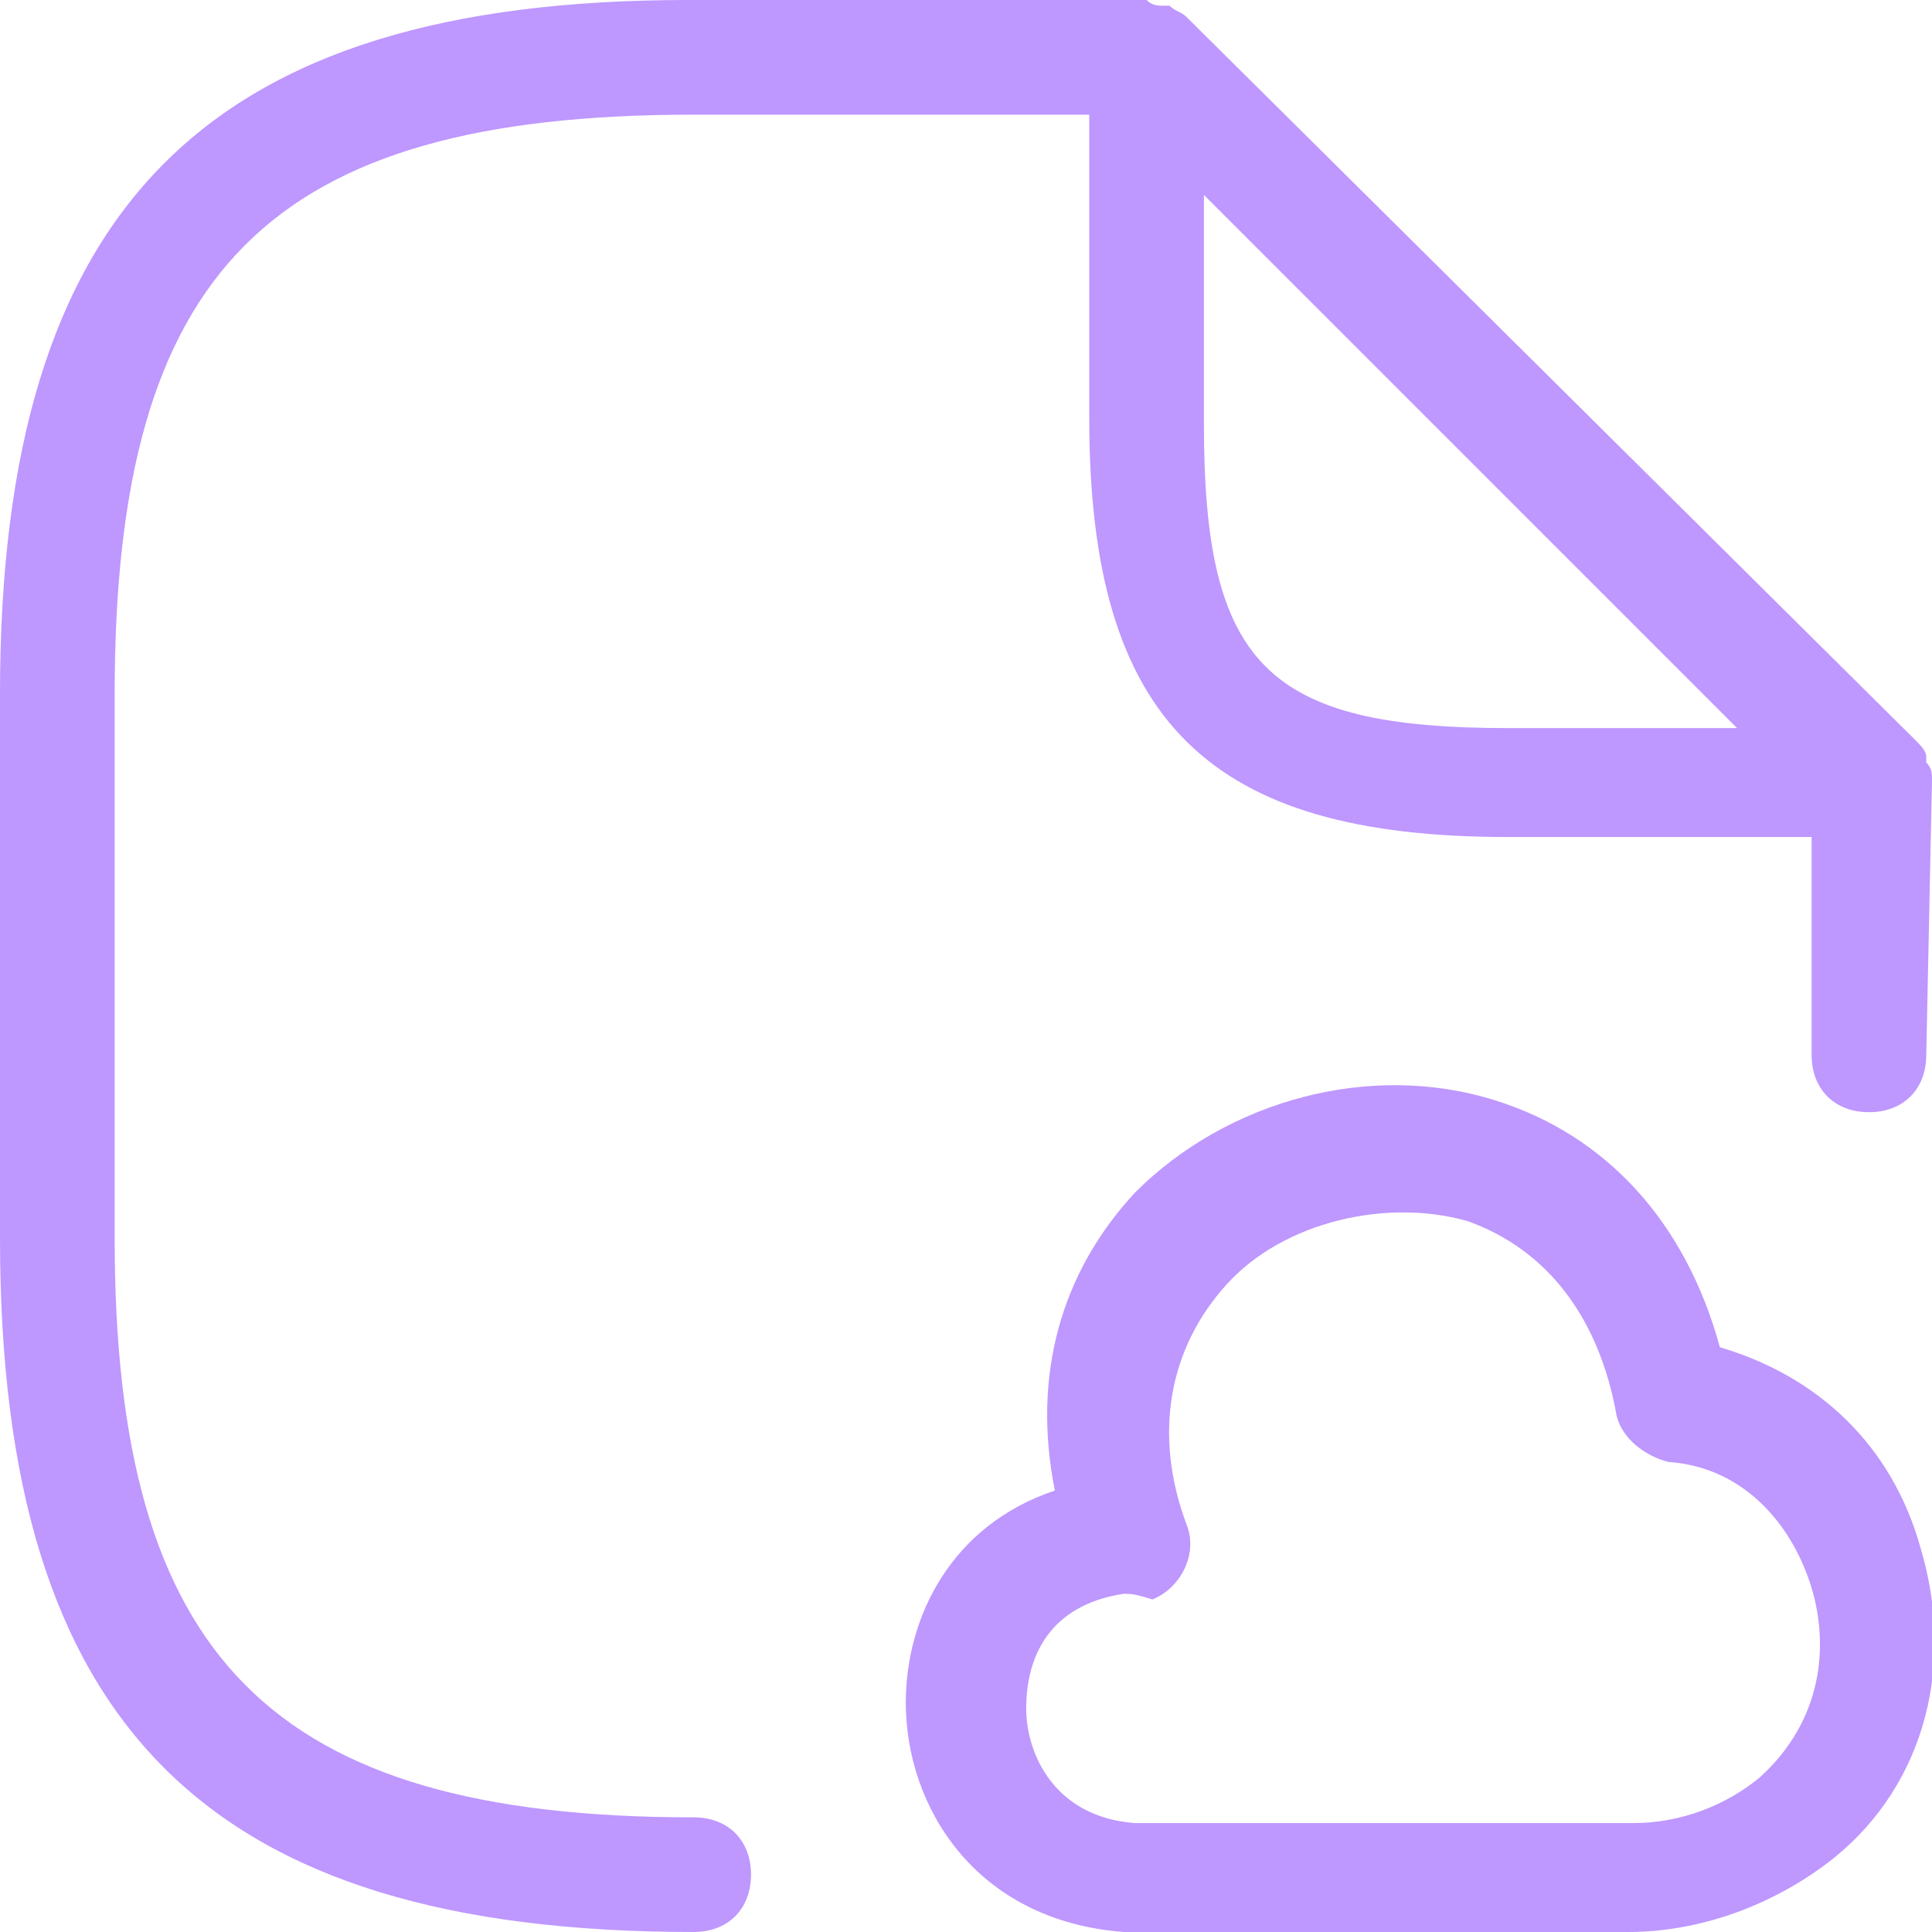 <?xml version="1.0" encoding="utf-8"?>
<!-- Generator: Adobe Illustrator 27.9.0, SVG Export Plug-In . SVG Version: 6.00 Build 0)  -->
<svg version="1.1" id="Calque_1" xmlns="http://www.w3.org/2000/svg" xmlns:xlink="http://www.w3.org/1999/xlink" x="0px" y="0px"
	 viewBox="0 0 33.7 33.7" style="enable-background:new 0 0 33.7 33.7;" xml:space="preserve">
<style type="text/css">
	.st0{fill:#BE97FF;}
</style>
<path class="st0" d="M33.7,13.6c0-0.1,0-0.2-0.1-0.3c0,0,0-0.1,0-0.1c0-0.1-0.1-0.2-0.2-0.3L20.7,0.3c0,0,0,0,0,0
	c-0.1-0.1-0.2-0.1-0.3-0.2c0,0-0.1,0-0.1,0c-0.1,0-0.2,0-0.3-0.1c0,0,0,0-0.1,0h-7.9C3.6,0,0,3.6,0,12.1v9.5
	c0,8.5,3.6,12.1,12.1,12.1c0.6,0,1-0.4,1-1s-0.4-1-1-1C4.7,31.7,2,28.9,2,21.6v-9.5C2,4.7,4.7,2,12.1,2H19v5.3
	c0,5.3,2.1,7.3,7.3,7.3h5.3v3.8c0,0.6,0.4,1,1,1s1-0.4,1-1L33.7,13.6C33.7,13.6,33.7,13.6,33.7,13.6z M26.3,12.7
	c-4.2,0-5.3-1.1-5.3-5.3V3.4l9.3,9.3H26.3z M28.4,33.7h-8.8c-2.6-0.2-3.8-2.2-3.8-4c0-1.5,0.8-3.1,2.6-3.7c-0.4-2,0.1-3.8,1.4-5.2
	c1.6-1.6,4.1-2.3,6.3-1.6c1.9,0.6,3.3,2.1,3.9,4.3c1.7,0.5,3,1.7,3.5,3.5c0.6,2,0.1,4.1-1.5,5.4C31,33.2,29.7,33.7,28.4,33.7z
	 M19.6,27.8c-1.3,0.2-1.7,1.1-1.7,2c0,0.8,0.5,1.9,1.9,2l8.7,0c0.8,0,1.6-0.3,2.2-0.8c1.1-1,1.2-2.3,0.9-3.3c-0.3-1-1.1-2.1-2.5-2.2
	c-0.4-0.1-0.8-0.4-0.9-0.8c-0.3-1.7-1.2-2.9-2.6-3.4c-1.4-0.4-3.2,0-4.2,1.1c-1,1.1-1.3,2.6-0.7,4.2c0.2,0.5-0.1,1.1-0.6,1.3
	C19.8,27.8,19.7,27.8,19.6,27.8z"/>
</svg>
